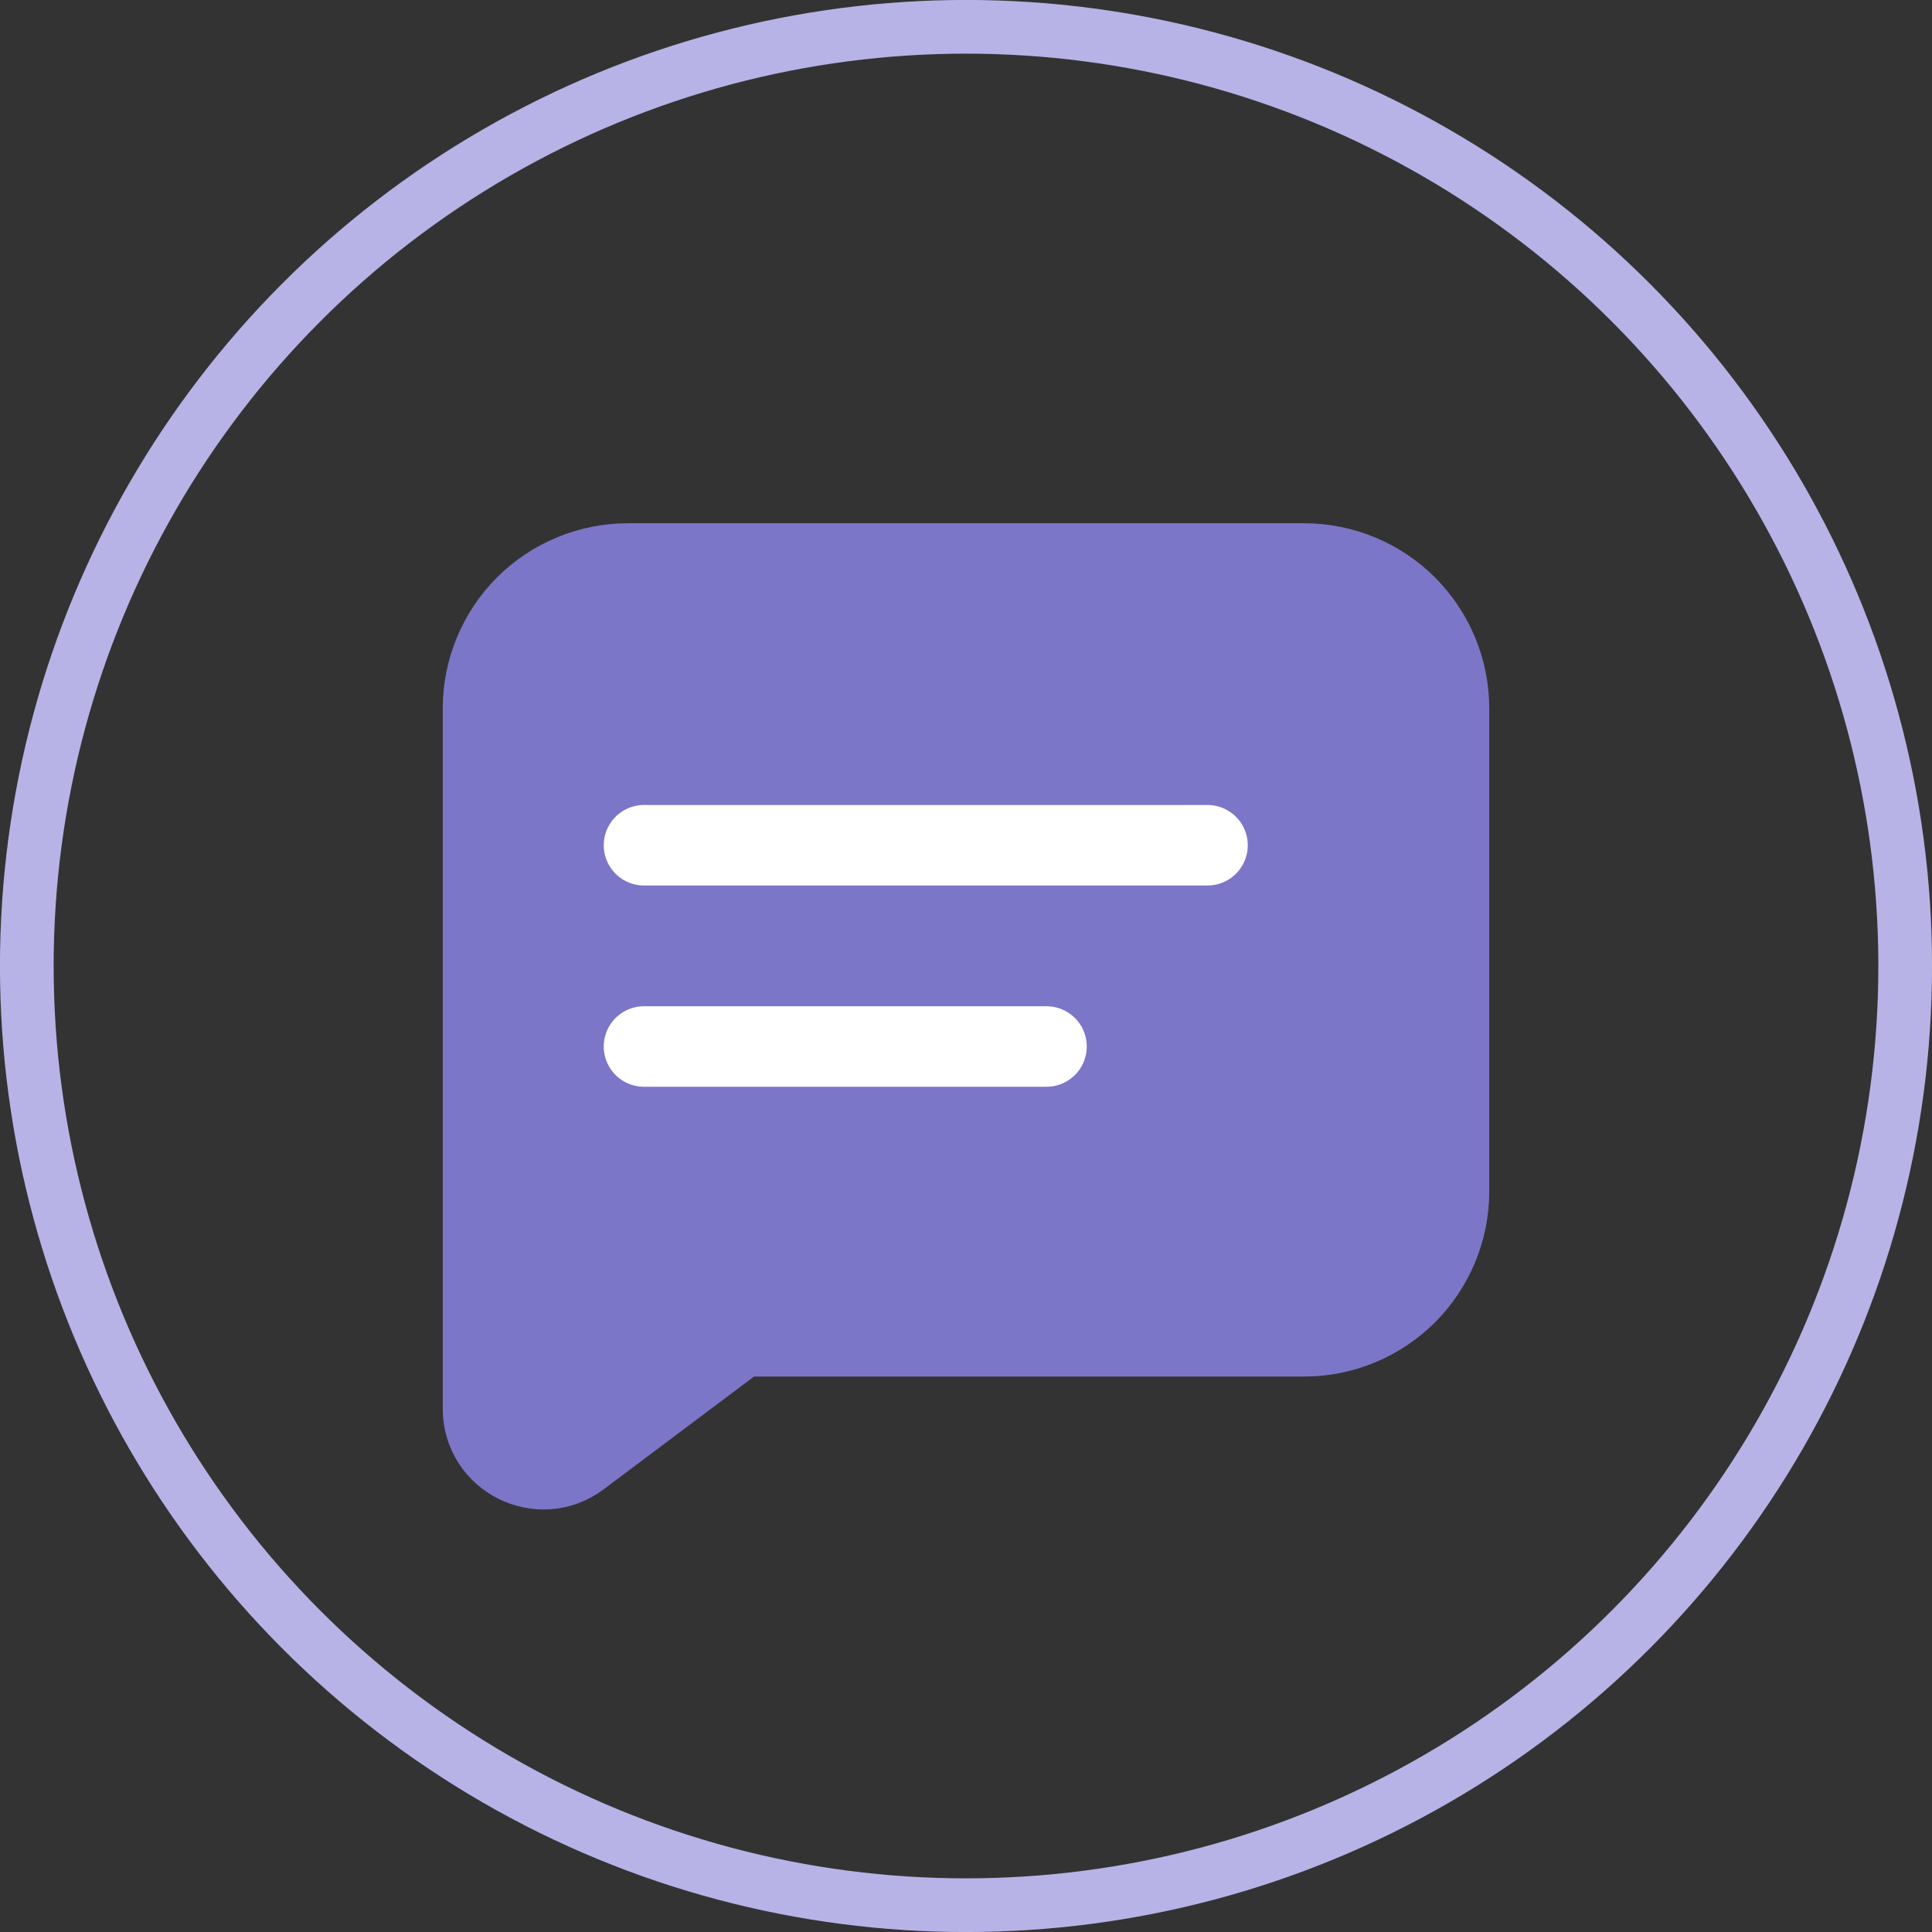 <svg width="24" height="24" viewBox="0 0 24 24" fill="none" xmlns="http://www.w3.org/2000/svg">
<rect x="0" y="0" width="24" height="24" fill="#333333" stroke="none"/>
<circle cx="12" cy="12" r="11.667" stroke="#B7B3E7" stroke-width="0.667"/>
<path fill-rule="evenodd" clip-rule="evenodd" d="M16.2 7C16.677 7 17.135 7.19 17.473 7.527C17.81 7.865 18 8.323 18 8.8V14.8C18 15.277 17.81 15.735 17.473 16.073C17.135 16.41 16.677 16.6 16.2 16.6H9.2L7.2 18.1C6.706 18.471 6 18.118 6 17.5V8.8C6 8.323 6.19 7.865 6.527 7.527C6.865 7.19 7.323 7 7.8 7H16.2ZM14.4 10H9.6C9.447 10 9.3 10.059 9.189 10.164C9.078 10.269 9.011 10.412 9.002 10.565C8.993 10.717 9.042 10.868 9.141 10.985C9.239 11.102 9.378 11.178 9.53 11.196L9.6 11.2H14.4C14.553 11.2 14.7 11.141 14.811 11.036C14.922 10.931 14.989 10.788 14.998 10.635C15.007 10.482 14.958 10.332 14.859 10.215C14.761 10.098 14.622 10.022 14.47 10.004L14.4 10Z" fill="#7C76C9" stroke="#7C76C9"/>
<path d="M8 10.5H15" stroke="white" stroke-linecap="round"/>
<path d="M8 13H13" stroke="white" stroke-linecap="round"/>
</svg>
